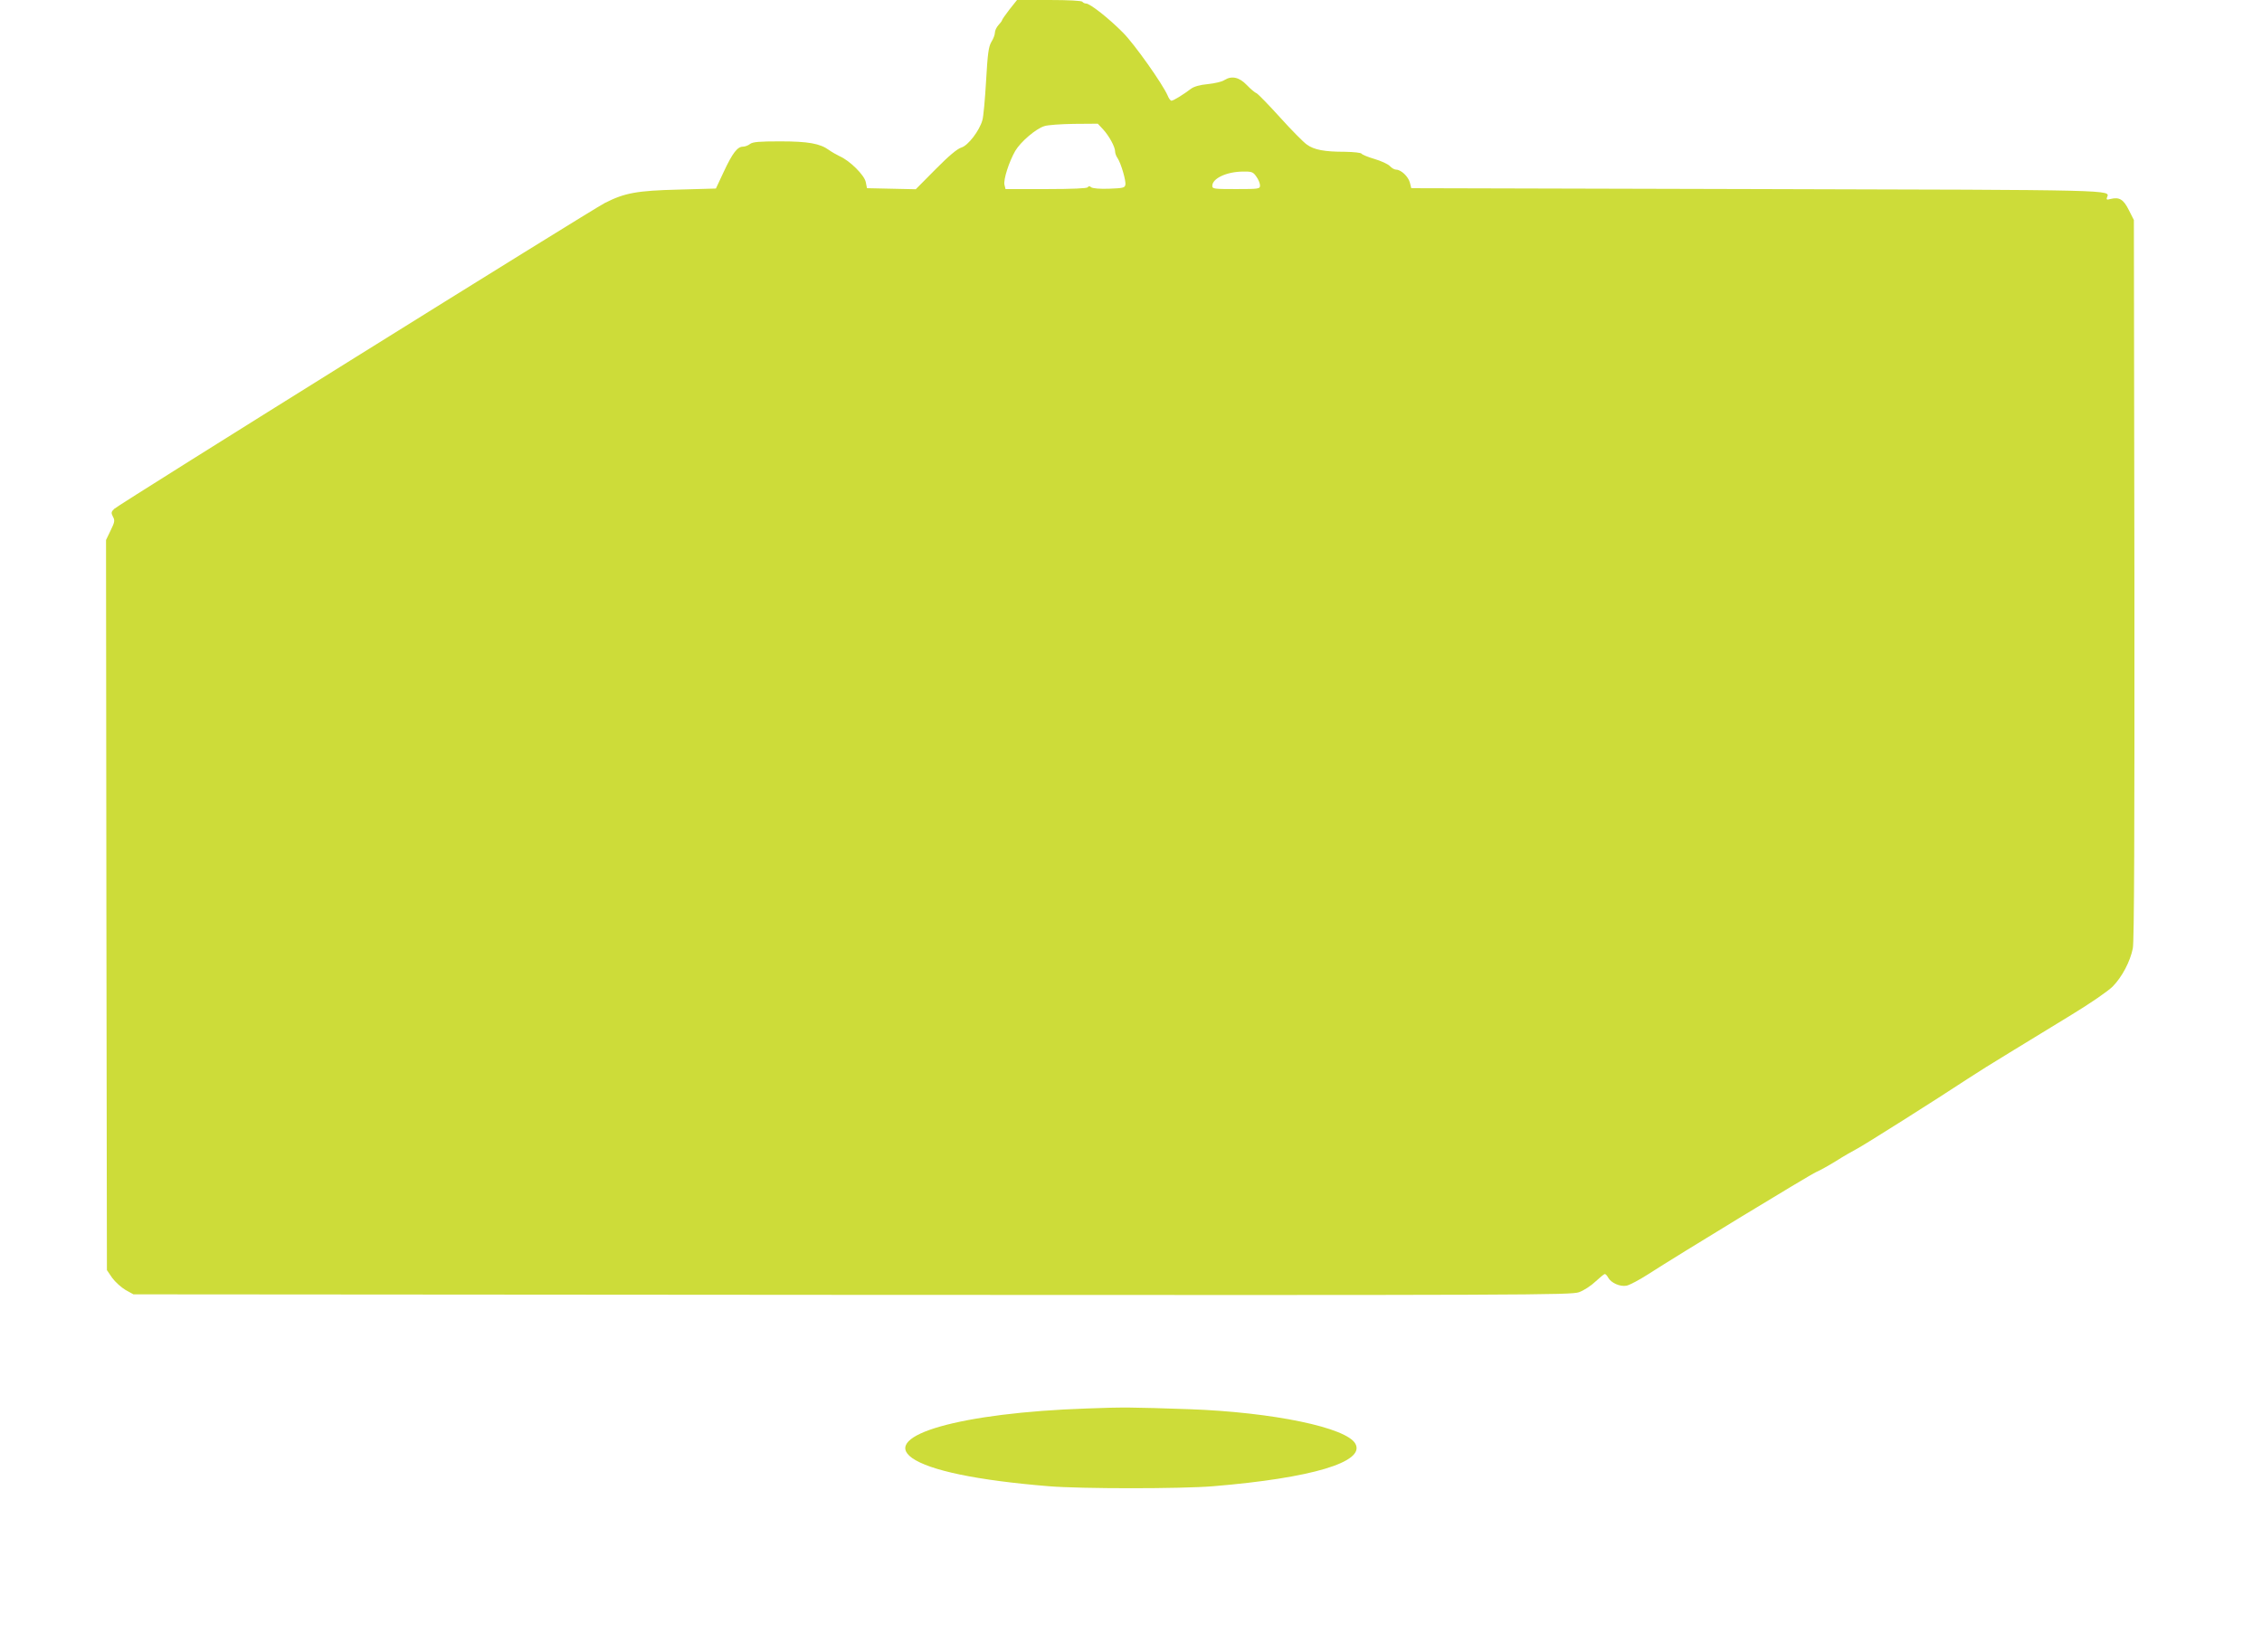 <?xml version="1.0" standalone="no"?>
<!DOCTYPE svg PUBLIC "-//W3C//DTD SVG 20010904//EN"
 "http://www.w3.org/TR/2001/REC-SVG-20010904/DTD/svg10.dtd">
<svg version="1.0" xmlns="http://www.w3.org/2000/svg"
 width="1280pt" height="935pt" viewBox="0 0 1280 935"
 preserveAspectRatio="xMidYMid meet">
<g transform="translate(0,935) scale(0.1,-0.1)"
fill="#cddc39" stroke="none">
<path d="M5712 9296 c-23 -30 -42 -57 -42 -61 0 -3 -9 -15 -20 -27 -11 -12
-20 -31 -20 -42 0 -12 -9 -36 -20 -53 -16 -28 -21 -64 -30 -220 -6 -104 -15
-204 -21 -223 -16 -59 -81 -144 -119 -155 -23 -7 -71 -47 -146 -123 l-112
-113 -138 3 -138 3 -7 35 c-8 39 -90 121 -148 146 -18 9 -45 24 -60 35 -51 37
-118 49 -277 49 -117 0 -155 -3 -170 -15 -10 -8 -28 -15 -40 -15 -31 0 -59
-36 -108 -141 l-45 -96 -213 -6 c-233 -6 -302 -18 -416 -76 -76 -39 -2752
-1707 -2776 -1731 -17 -17 -18 -22 -7 -44 12 -21 10 -31 -13 -78 l-26 -54 2
-2066 3 -2066 30 -44 c17 -23 51 -54 75 -68 l45 -25 4065 -3 c3856 -2 4068 -1
4115 15 28 10 69 37 94 61 25 23 48 42 52 42 5 0 13 -9 19 -20 16 -30 67 -53
104 -46 17 3 73 33 123 65 170 110 915 563 950 578 19 8 70 36 112 62 42 27
95 57 116 68 38 19 462 287 630 398 44 29 152 97 240 150 88 54 244 149 347
212 107 65 207 134 233 160 53 54 99 141 114 216 8 36 10 662 9 2087 l-3 2035
-29 57 c-30 60 -53 74 -103 62 -21 -6 -25 -4 -20 9 16 43 78 42 -1981 47
l-1956 5 -8 32 c-9 34 -50 73 -78 73 -9 0 -25 9 -35 20 -10 11 -49 29 -86 40
-38 11 -71 25 -74 30 -3 6 -45 10 -93 11 -118 0 -176 11 -217 41 -19 13 -88
83 -152 154 -64 71 -124 132 -132 136 -9 3 -34 24 -56 47 -43 45 -86 54 -128
27 -12 -8 -53 -18 -92 -22 -45 -4 -79 -14 -95 -26 -42 -32 -100 -68 -111 -68
-5 0 -15 12 -21 28 -29 67 -189 293 -253 357 -81 82 -187 165 -209 165 -8 0
-18 5 -21 10 -4 6 -78 10 -188 10 l-182 0 -43 -54z m530 -678 c34 -37 68 -99
68 -125 0 -10 6 -27 14 -38 19 -28 49 -129 44 -151 -3 -17 -14 -19 -92 -22
-53 -2 -93 2 -101 8 -9 8 -15 8 -20 0 -4 -6 -86 -10 -235 -10 l-230 0 -6 24
c-7 29 26 131 61 192 30 51 116 125 164 140 20 7 96 12 169 13 l134 1 30 -32z
m867 -267 c12 -16 21 -39 21 -50 0 -20 -5 -21 -135 -21 -125 0 -135 1 -135 18
0 42 80 80 172 81 51 1 59 -2 77 -28z"/>
<path d="M6150 1379 c-711 -24 -1166 -153 -989 -280 100 -71 370 -127 774
-160 181 -15 749 -15 930 0 557 46 861 137 805 240 -49 92 -467 179 -940 196
-326 11 -371 12 -580 4z"/>
</g>
</svg>
